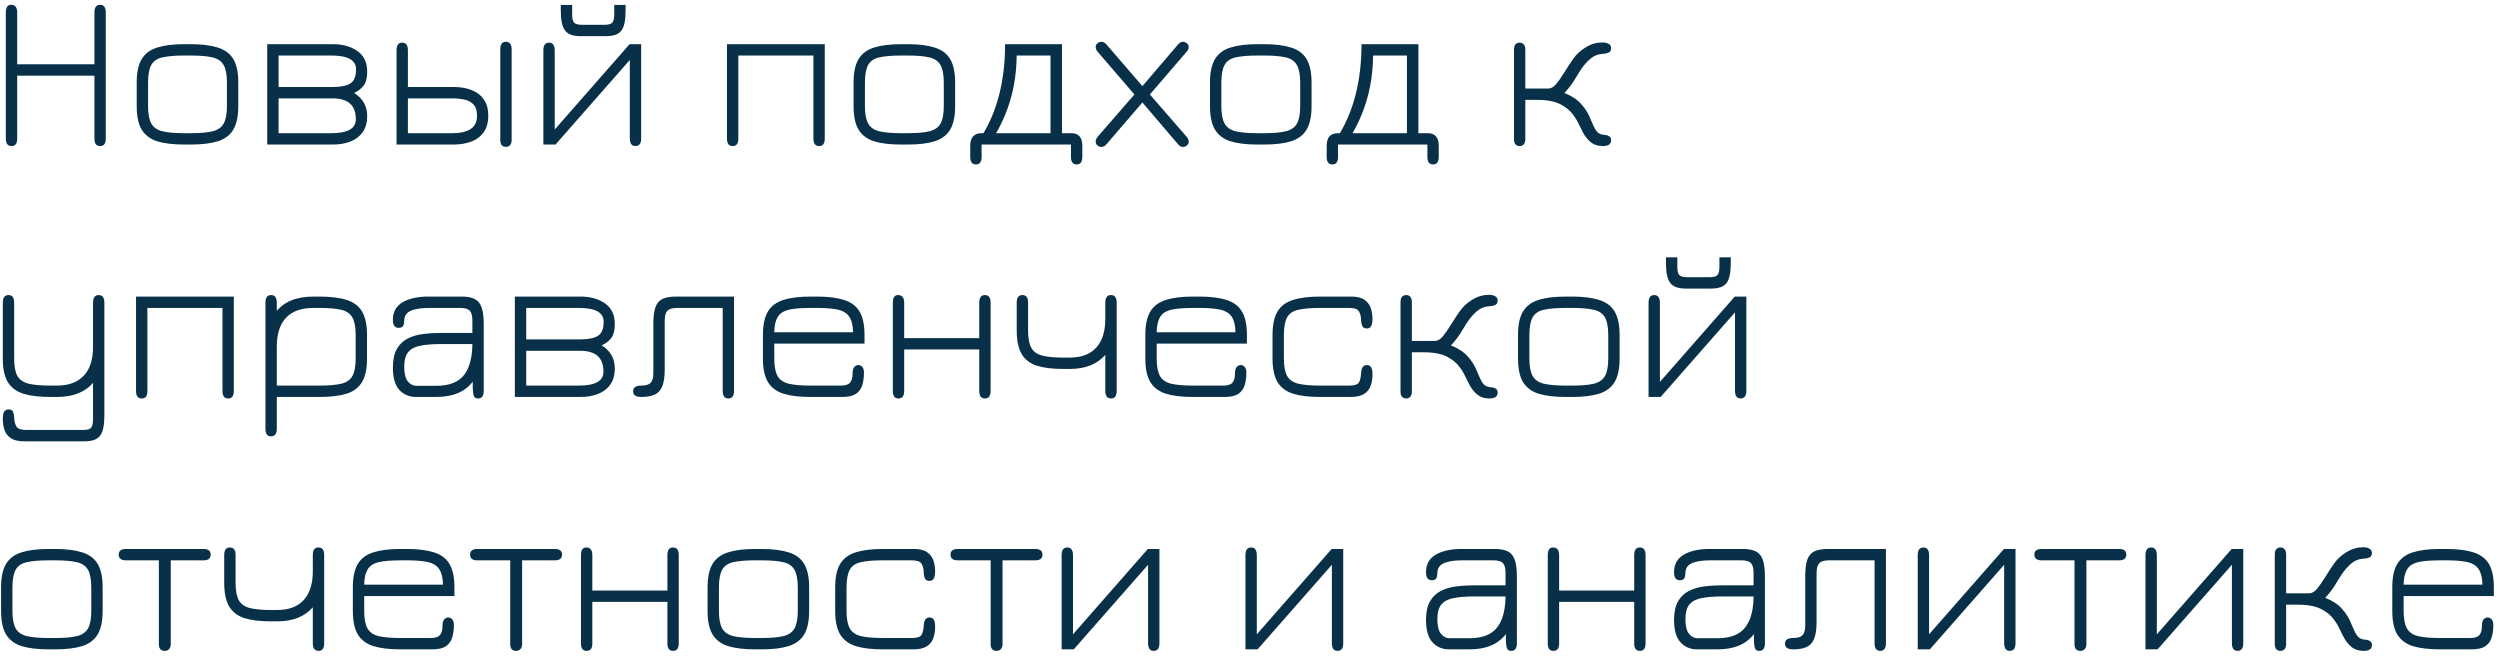 <?xml version="1.0" encoding="UTF-8"?> <svg xmlns="http://www.w3.org/2000/svg" width="208" height="55" viewBox="0 0 208 55" fill="none"> <path d="M0.962 12.153C0.644 12.153 0.485 11.946 0.485 11.532V1.038C0.485 0.612 0.632 0.399 0.926 0.399C1.262 0.399 1.43 0.612 1.43 1.038V5.349H7.856V1.038C7.856 0.612 8.015 0.399 8.333 0.399C8.645 0.399 8.801 0.612 8.801 1.038V11.532C8.801 11.946 8.645 12.153 8.333 12.153C8.015 12.153 7.856 11.946 7.856 11.532V6.294H1.43V11.532C1.43 11.946 1.274 12.153 0.962 12.153ZM15.343 12.027C14.419 12.027 13.666 11.937 13.084 11.757C12.502 11.571 12.07 11.247 11.788 10.785C11.512 10.323 11.374 9.672 11.374 8.832V6.861C11.374 6.027 11.512 5.379 11.788 4.917C12.07 4.455 12.502 4.134 13.084 3.954C13.666 3.768 14.419 3.675 15.343 3.675H15.865C16.783 3.675 17.533 3.768 18.115 3.954C18.703 4.134 19.135 4.455 19.411 4.917C19.687 5.379 19.825 6.027 19.825 6.861V8.832C19.825 9.672 19.687 10.323 19.411 10.785C19.135 11.247 18.703 11.571 18.115 11.757C17.533 11.937 16.783 12.027 15.865 12.027H15.343ZM15.343 11.082H15.865C16.651 11.082 17.263 11.028 17.701 10.92C18.139 10.806 18.445 10.587 18.619 10.263C18.793 9.933 18.88 9.453 18.88 8.823V6.879C18.88 6.213 18.787 5.721 18.601 5.403C18.415 5.079 18.103 4.869 17.665 4.773C17.227 4.671 16.627 4.62 15.865 4.62H15.343C14.569 4.62 13.96 4.671 13.516 4.773C13.078 4.869 12.769 5.079 12.589 5.403C12.409 5.727 12.319 6.219 12.319 6.879V8.823C12.319 9.459 12.406 9.939 12.58 10.263C12.754 10.587 13.06 10.806 13.498 10.92C13.942 11.028 14.557 11.082 15.343 11.082ZM22.234 12.027V3.675H27.688C28.51 3.675 29.191 3.864 29.731 4.242C30.277 4.62 30.55 5.193 30.55 5.961C30.55 6.471 30.454 6.855 30.262 7.113C30.07 7.371 29.803 7.578 29.461 7.734C30.187 8.184 30.55 8.823 30.55 9.651C30.55 10.197 30.424 10.647 30.172 11.001C29.926 11.349 29.587 11.607 29.155 11.775C28.723 11.943 28.234 12.027 27.688 12.027H22.234ZM23.179 11.082H27.562C28.924 11.082 29.605 10.698 29.605 9.93C29.605 9.336 29.443 8.898 29.119 8.616C28.801 8.328 28.306 8.184 27.634 8.184H23.179V11.082ZM23.179 7.239H27.634C28.33 7.239 28.834 7.14 29.146 6.942C29.464 6.744 29.623 6.351 29.623 5.763C29.623 5.001 28.936 4.62 27.562 4.62H23.179V7.239ZM32.992 12.027V4.188C32.992 3.762 33.148 3.549 33.46 3.549C33.778 3.549 33.937 3.762 33.937 4.188V7.239H37.762C38.314 7.239 38.803 7.323 39.229 7.491C39.661 7.653 40 7.911 40.246 8.265C40.498 8.613 40.624 9.066 40.624 9.624C40.624 10.188 40.498 10.647 40.246 11.001C40 11.349 39.661 11.607 39.229 11.775C38.803 11.937 38.314 12.021 37.762 12.027H32.992ZM33.937 11.082H37.627C38.287 11.082 38.794 10.968 39.148 10.74C39.508 10.512 39.688 10.143 39.688 9.633C39.688 9.207 39.589 8.892 39.391 8.688C39.193 8.478 38.935 8.343 38.617 8.283C38.305 8.217 37.975 8.184 37.627 8.184H33.937V11.082ZM42.091 12.216C41.779 12.216 41.623 12.024 41.623 11.64V4.08C41.623 3.882 41.662 3.732 41.74 3.63C41.824 3.528 41.941 3.477 42.091 3.477C42.247 3.477 42.364 3.528 42.442 3.63C42.526 3.732 42.568 3.882 42.568 4.08V11.64C42.568 12.024 42.409 12.216 42.091 12.216ZM52.868 12.153C52.556 12.153 52.4 11.934 52.4 11.496V4.989L46.217 12.027H45.209V4.188C45.209 3.762 45.365 3.549 45.677 3.549C45.995 3.549 46.154 3.765 46.154 4.197V10.776L52.382 3.675H53.345V11.514C53.345 11.94 53.186 12.153 52.868 12.153ZM48.296 3.009C47.684 3.009 47.258 2.856 47.018 2.55C46.778 2.238 46.658 1.689 46.658 0.903V0.408H47.603V1.191C47.603 1.533 47.657 1.764 47.765 1.884C47.879 2.004 48.104 2.064 48.44 2.064H50.276C50.618 2.064 50.84 2.004 50.942 1.884C51.05 1.764 51.104 1.533 51.104 1.191V0.408H52.049V0.903C52.049 1.695 51.932 2.244 51.698 2.55C51.47 2.856 51.038 3.009 50.402 3.009H48.296ZM60.961 12.153C60.643 12.153 60.484 11.946 60.484 11.532V3.675H68.62V11.532C68.62 11.946 68.464 12.153 68.152 12.153C67.834 12.153 67.675 11.946 67.675 11.532V4.62H61.429V11.532C61.429 11.946 61.273 12.153 60.961 12.153ZM74.986 12.027C74.062 12.027 73.309 11.937 72.727 11.757C72.145 11.571 71.713 11.247 71.431 10.785C71.155 10.323 71.017 9.672 71.017 8.832V6.861C71.017 6.027 71.155 5.379 71.431 4.917C71.713 4.455 72.145 4.134 72.727 3.954C73.309 3.768 74.062 3.675 74.986 3.675H75.508C76.426 3.675 77.176 3.768 77.758 3.954C78.346 4.134 78.778 4.455 79.054 4.917C79.33 5.379 79.468 6.027 79.468 6.861V8.832C79.468 9.672 79.33 10.323 79.054 10.785C78.778 11.247 78.346 11.571 77.758 11.757C77.176 11.937 76.426 12.027 75.508 12.027H74.986ZM74.986 11.082H75.508C76.294 11.082 76.906 11.028 77.344 10.92C77.782 10.806 78.088 10.587 78.262 10.263C78.436 9.933 78.523 9.453 78.523 8.823V6.879C78.523 6.213 78.43 5.721 78.244 5.403C78.058 5.079 77.746 4.869 77.308 4.773C76.87 4.671 76.27 4.62 75.508 4.62H74.986C74.212 4.62 73.603 4.671 73.159 4.773C72.721 4.869 72.412 5.079 72.232 5.403C72.052 5.727 71.962 6.219 71.962 6.879V8.823C71.962 9.459 72.049 9.939 72.223 10.263C72.397 10.587 72.703 10.806 73.141 10.92C73.585 11.028 74.2 11.082 74.986 11.082ZM81.202 13.683C80.884 13.683 80.725 13.47 80.725 13.044V12.135C80.725 11.427 81.043 11.076 81.679 11.082H82.228L81.688 11.307C82.978 9.243 83.623 6.699 83.623 3.675H88.357V11.082H89.131C89.743 11.082 90.049 11.433 90.049 12.135V13.044C90.049 13.47 89.893 13.683 89.581 13.683C89.263 13.683 89.104 13.47 89.104 13.044V12.027H81.67V13.044C81.67 13.47 81.514 13.683 81.202 13.683ZM82.876 11.082H87.403V4.62H84.586C84.568 6.99 83.998 9.144 82.876 11.082ZM91.665 12.225C91.521 12.225 91.401 12.183 91.305 12.099C91.209 12.015 91.161 11.91 91.161 11.784C91.161 11.724 91.173 11.658 91.197 11.586C91.227 11.514 91.275 11.439 91.341 11.361L94.383 7.86L91.341 4.323C91.221 4.185 91.161 4.05 91.161 3.918C91.161 3.792 91.209 3.687 91.305 3.603C91.407 3.519 91.524 3.477 91.656 3.477C91.794 3.477 91.929 3.552 92.061 3.702L95.049 7.167L98.01 3.702C98.148 3.552 98.28 3.477 98.406 3.477C98.538 3.477 98.652 3.519 98.748 3.603C98.85 3.687 98.901 3.792 98.901 3.918C98.901 4.05 98.838 4.185 98.712 4.323L95.67 7.86L98.712 11.361C98.784 11.439 98.832 11.514 98.856 11.586C98.886 11.658 98.901 11.724 98.901 11.784C98.901 11.91 98.85 12.015 98.748 12.099C98.652 12.183 98.535 12.225 98.397 12.225C98.271 12.225 98.142 12.15 98.01 12L95.049 8.526L92.061 12C91.929 12.15 91.797 12.225 91.665 12.225ZM104.64 12.027C103.716 12.027 102.963 11.937 102.381 11.757C101.799 11.571 101.367 11.247 101.085 10.785C100.809 10.323 100.671 9.672 100.671 8.832V6.861C100.671 6.027 100.809 5.379 101.085 4.917C101.367 4.455 101.799 4.134 102.381 3.954C102.963 3.768 103.716 3.675 104.64 3.675H105.162C106.08 3.675 106.83 3.768 107.412 3.954C108 4.134 108.432 4.455 108.708 4.917C108.984 5.379 109.122 6.027 109.122 6.861V8.832C109.122 9.672 108.984 10.323 108.708 10.785C108.432 11.247 108 11.571 107.412 11.757C106.83 11.937 106.08 12.027 105.162 12.027H104.64ZM104.64 11.082H105.162C105.948 11.082 106.56 11.028 106.998 10.92C107.436 10.806 107.742 10.587 107.916 10.263C108.09 9.933 108.177 9.453 108.177 8.823V6.879C108.177 6.213 108.084 5.721 107.898 5.403C107.712 5.079 107.4 4.869 106.962 4.773C106.524 4.671 105.924 4.62 105.162 4.62H104.64C103.866 4.62 103.257 4.671 102.813 4.773C102.375 4.869 102.066 5.079 101.886 5.403C101.706 5.727 101.616 6.219 101.616 6.879V8.823C101.616 9.459 101.703 9.939 101.877 10.263C102.051 10.587 102.357 10.806 102.795 10.92C103.239 11.028 103.854 11.082 104.64 11.082ZM110.856 13.683C110.538 13.683 110.379 13.47 110.379 13.044V12.135C110.379 11.427 110.697 11.076 111.333 11.082H111.882L111.342 11.307C112.632 9.243 113.277 6.699 113.277 3.675H118.011V11.082H118.785C119.397 11.082 119.703 11.433 119.703 12.135V13.044C119.703 13.47 119.547 13.683 119.235 13.683C118.917 13.683 118.758 13.47 118.758 13.044V12.027H111.324V13.044C111.324 13.47 111.168 13.683 110.856 13.683ZM112.53 11.082H117.057V4.62H114.24C114.222 6.99 113.652 9.144 112.53 11.082ZM126.43 12.153C126.28 12.153 126.163 12.102 126.079 12C126.001 11.904 125.962 11.763 125.962 11.577V4.134C125.962 3.942 126.001 3.798 126.079 3.702C126.163 3.6 126.283 3.549 126.439 3.549C126.589 3.549 126.703 3.6 126.781 3.702C126.865 3.798 126.907 3.942 126.907 4.134V7.365H128.833C129.049 7.365 129.262 7.242 129.472 6.996C129.682 6.744 129.91 6.417 130.156 6.015C130.36 5.685 130.597 5.322 130.867 4.926C131.137 4.53 131.497 4.197 131.947 3.927C132.373 3.663 132.832 3.531 133.324 3.531C133.552 3.531 133.729 3.573 133.855 3.657C133.981 3.735 134.044 3.849 134.044 3.999C134.044 4.197 133.969 4.326 133.819 4.386C133.669 4.446 133.525 4.476 133.387 4.476C132.973 4.494 132.613 4.635 132.307 4.899C132.007 5.157 131.728 5.484 131.47 5.88C131.248 6.24 131.068 6.531 130.93 6.753C130.792 6.969 130.663 7.149 130.543 7.293C130.429 7.437 130.3 7.584 130.156 7.734C130.768 7.98 131.236 8.289 131.56 8.661C131.89 9.027 132.136 9.417 132.298 9.831C132.484 10.293 132.646 10.632 132.784 10.848C132.928 11.064 133.129 11.184 133.387 11.208C133.567 11.214 133.72 11.25 133.846 11.316C133.978 11.376 134.044 11.493 134.044 11.667C134.044 11.991 133.816 12.153 133.36 12.153C132.94 12.153 132.592 12.036 132.316 11.802C132.046 11.568 131.824 11.274 131.65 10.92C131.548 10.728 131.437 10.506 131.317 10.254C131.197 9.996 131.035 9.738 130.831 9.48C130.633 9.216 130.363 8.985 130.021 8.787C129.529 8.469 128.824 8.31 127.906 8.31H126.907V11.586C126.907 11.766 126.865 11.904 126.781 12C126.697 12.102 126.58 12.153 126.43 12.153ZM1.988 36.717C1.514 36.717 1.148 36.627 0.89 36.447C0.638 36.273 0.464 36.045 0.368 35.763C0.278 35.481 0.233 35.181 0.233 34.863C0.233 34.581 0.272 34.377 0.35 34.251C0.428 34.125 0.548 34.062 0.71 34.062C0.902 34.062 1.028 34.131 1.088 34.269C1.148 34.413 1.178 34.56 1.178 34.71C1.19 35.028 1.25 35.283 1.358 35.475C1.472 35.673 1.742 35.772 2.168 35.772H6.92C7.256 35.772 7.475 35.712 7.577 35.592C7.685 35.472 7.739 35.232 7.739 34.872V31.857C7.067 32.637 6.062 33.027 4.724 33.027H4.202C3.284 33.027 2.531 32.937 1.943 32.757C1.361 32.571 0.929 32.247 0.647 31.785C0.371 31.323 0.233 30.672 0.233 29.832V25.197C0.233 24.765 0.392 24.549 0.71 24.549C1.022 24.549 1.178 24.765 1.178 25.197V29.823C1.178 30.459 1.265 30.939 1.439 31.263C1.619 31.587 1.928 31.806 2.366 31.92C2.804 32.028 3.416 32.082 4.202 32.082H4.724C5.702 32.082 6.449 31.809 6.965 31.263C7.481 30.717 7.739 29.922 7.739 28.878V25.197C7.739 24.765 7.898 24.549 8.216 24.549C8.528 24.549 8.684 24.765 8.684 25.197V34.584C8.684 35.376 8.567 35.928 8.333 36.24C8.105 36.558 7.676 36.717 7.046 36.717H1.988ZM11.795 33.153C11.477 33.153 11.318 32.946 11.318 32.532V24.675H19.454V32.532C19.454 32.946 19.298 33.153 18.986 33.153C18.668 33.153 18.509 32.946 18.509 32.532V25.62H12.263V32.532C12.263 32.946 12.107 33.153 11.795 33.153ZM22.544 36.303C22.238 36.303 22.085 36.09 22.085 35.664V25.17C22.085 24.756 22.244 24.549 22.562 24.549C22.724 24.549 22.841 24.603 22.913 24.711C22.991 24.819 23.03 24.993 23.03 25.233V26.286L22.868 26.07C23.21 25.596 23.648 25.245 24.182 25.017C24.716 24.789 25.343 24.675 26.063 24.675H26.585C27.503 24.675 28.253 24.768 28.835 24.954C29.417 25.134 29.846 25.455 30.122 25.917C30.398 26.379 30.536 27.027 30.536 27.861V29.832C30.536 30.672 30.398 31.323 30.122 31.785C29.846 32.247 29.417 32.571 28.835 32.757C28.253 32.937 27.506 33.027 26.594 33.027H23.03V35.664C23.03 36.09 22.868 36.303 22.544 36.303ZM23.03 32.082H26.594C27.38 32.082 27.989 32.028 28.421 31.92C28.853 31.806 29.156 31.587 29.33 31.263C29.504 30.933 29.591 30.453 29.591 29.823V27.879C29.591 27.213 29.498 26.721 29.312 26.403C29.126 26.079 28.814 25.869 28.376 25.773C27.938 25.671 27.341 25.62 26.585 25.62H26.063C25.067 25.62 24.311 25.893 23.795 26.439C23.285 26.985 23.03 27.78 23.03 28.824V32.082ZM39.77 33.153C39.614 33.153 39.506 33.096 39.446 32.982C39.386 32.868 39.35 32.673 39.338 32.397C39.332 32.115 39.326 31.725 39.32 31.227L39.464 31.569C39.128 32.073 38.696 32.442 38.168 32.676C37.64 32.91 37.013 33.027 36.287 33.027H34.613C34.043 33.027 33.578 32.829 33.218 32.433C32.864 32.037 32.687 31.425 32.687 30.597C32.687 29.937 32.798 29.415 33.02 29.031C33.242 28.647 33.542 28.359 33.92 28.167C34.304 27.975 34.73 27.849 35.198 27.789C35.672 27.729 36.158 27.699 36.656 27.699H39.725L39.302 28.113V26.655C39.302 26.271 39.23 26.004 39.086 25.854C38.948 25.698 38.69 25.62 38.312 25.62H35.774C35.264 25.62 34.85 25.659 34.532 25.737C34.22 25.809 33.992 25.923 33.848 26.079C33.704 26.235 33.632 26.436 33.632 26.682C33.626 26.874 33.593 27.021 33.533 27.123C33.479 27.225 33.353 27.276 33.155 27.276C32.843 27.276 32.687 27.051 32.687 26.601C32.687 25.959 32.951 25.479 33.479 25.161C34.013 24.837 34.736 24.675 35.648 24.675H38.438C39.128 24.675 39.602 24.843 39.86 25.179C40.118 25.509 40.247 26.103 40.247 26.961V32.532C40.247 32.946 40.088 33.153 39.77 33.153ZM34.631 32.1H36.287C37.391 32.1 38.174 31.788 38.636 31.164C39.104 30.534 39.326 29.604 39.302 28.374L39.581 28.626H36.656C35.99 28.626 35.432 28.671 34.982 28.761C34.532 28.845 34.193 29.022 33.965 29.292C33.743 29.562 33.632 29.97 33.632 30.516C33.632 31.08 33.731 31.485 33.929 31.731C34.133 31.977 34.367 32.1 34.631 32.1ZM42.836 33.027V24.675H48.29C49.112 24.675 49.793 24.864 50.333 25.242C50.879 25.62 51.152 26.193 51.152 26.961C51.152 27.471 51.056 27.855 50.864 28.113C50.672 28.371 50.405 28.578 50.063 28.734C50.789 29.184 51.152 29.823 51.152 30.651C51.152 31.197 51.026 31.647 50.774 32.001C50.528 32.349 50.189 32.607 49.757 32.775C49.325 32.943 48.836 33.027 48.29 33.027H42.836ZM43.781 32.082H48.164C49.526 32.082 50.207 31.698 50.207 30.93C50.207 30.336 50.045 29.898 49.721 29.616C49.403 29.328 48.908 29.184 48.236 29.184H43.781V32.082ZM43.781 28.239H48.236C48.932 28.239 49.436 28.14 49.748 27.942C50.066 27.744 50.225 27.351 50.225 26.763C50.225 26.001 49.538 25.62 48.164 25.62H43.781V28.239ZM60.596 33.153C60.284 33.153 60.128 32.94 60.128 32.514V25.62H56.357C55.955 25.62 55.679 25.698 55.529 25.854C55.379 26.01 55.304 26.286 55.304 26.682V30.741C55.304 31.347 55.235 31.818 55.097 32.154C54.959 32.484 54.746 32.712 54.458 32.838C54.17 32.964 53.804 33.027 53.36 33.027C53.144 33.027 52.976 32.991 52.856 32.919C52.736 32.841 52.676 32.718 52.676 32.55C52.676 32.238 52.901 32.082 53.351 32.082C53.723 32.082 53.984 32.004 54.134 31.848C54.284 31.692 54.359 31.422 54.359 31.038V26.961C54.359 26.385 54.413 25.929 54.521 25.593C54.635 25.257 54.827 25.02 55.097 24.882C55.373 24.744 55.751 24.675 56.231 24.675H61.073V32.505C61.073 32.937 60.914 33.153 60.596 33.153ZM67.445 33.027C66.521 33.027 65.768 32.937 65.186 32.757C64.604 32.571 64.172 32.247 63.89 31.785C63.614 31.323 63.476 30.672 63.476 29.832V27.861C63.476 27.027 63.614 26.379 63.89 25.917C64.172 25.455 64.604 25.134 65.186 24.954C65.768 24.768 66.521 24.675 67.445 24.675H67.967C68.885 24.675 69.635 24.768 70.217 24.954C70.805 25.134 71.237 25.455 71.513 25.917C71.789 26.379 71.927 27.027 71.927 27.861V28.59H64.421V29.823C64.421 30.459 64.508 30.939 64.682 31.263C64.856 31.587 65.162 31.806 65.6 31.92C66.044 32.028 66.659 32.082 67.445 32.082H69.947C70.325 32.082 70.583 32.001 70.721 31.839C70.865 31.677 70.937 31.41 70.937 31.038C70.937 30.816 70.982 30.651 71.072 30.543C71.168 30.429 71.279 30.372 71.405 30.372C71.543 30.372 71.657 30.426 71.747 30.534C71.837 30.642 71.882 30.795 71.882 30.993C71.882 31.389 71.834 31.743 71.738 32.055C71.642 32.361 71.465 32.601 71.207 32.775C70.949 32.943 70.571 33.027 70.073 33.027H67.445ZM64.421 27.645H70.973C70.961 26.889 70.778 26.37 70.424 26.088C70.202 25.902 69.887 25.779 69.479 25.719C69.077 25.653 68.573 25.62 67.967 25.62H67.445C66.845 25.62 66.347 25.65 65.951 25.71C65.555 25.764 65.243 25.872 65.015 26.034C64.631 26.31 64.433 26.847 64.421 27.645ZM74.751 33.153C74.439 33.153 74.283 32.946 74.283 32.532V25.188C74.283 24.762 74.427 24.549 74.715 24.549C75.057 24.549 75.228 24.762 75.228 25.188V28.131H81.474V25.188C81.474 24.762 81.63 24.549 81.942 24.549C82.26 24.549 82.419 24.762 82.419 25.188V32.532C82.419 32.946 82.26 33.153 81.942 33.153C81.63 33.153 81.474 32.946 81.474 32.532V29.076H75.228V32.532C75.228 32.946 75.069 33.153 74.751 33.153ZM92.448 33.153C92.124 33.153 91.962 32.94 91.962 32.514V29.526C91.278 30.306 90.294 30.696 89.01 30.696H88.461C87.567 30.696 86.835 30.606 86.265 30.426C85.695 30.24 85.272 29.913 84.996 29.445C84.726 28.977 84.591 28.326 84.591 27.492V25.17C84.591 24.756 84.747 24.549 85.059 24.549C85.377 24.549 85.536 24.756 85.536 25.17V27.483C85.536 28.119 85.623 28.599 85.797 28.923C85.971 29.247 86.271 29.466 86.697 29.58C87.123 29.694 87.711 29.751 88.461 29.751H89.01C89.97 29.751 90.702 29.475 91.206 28.923C91.71 28.371 91.962 27.57 91.962 26.52V25.17C91.962 24.756 92.118 24.549 92.43 24.549C92.748 24.549 92.907 24.756 92.907 25.17V32.514C92.907 32.94 92.754 33.153 92.448 33.153ZM99.261 33.027C98.337 33.027 97.584 32.937 97.002 32.757C96.42 32.571 95.988 32.247 95.706 31.785C95.43 31.323 95.292 30.672 95.292 29.832V27.861C95.292 27.027 95.43 26.379 95.706 25.917C95.988 25.455 96.42 25.134 97.002 24.954C97.584 24.768 98.337 24.675 99.261 24.675H99.783C100.701 24.675 101.451 24.768 102.033 24.954C102.621 25.134 103.053 25.455 103.329 25.917C103.605 26.379 103.743 27.027 103.743 27.861V28.59H96.237V29.823C96.237 30.459 96.324 30.939 96.498 31.263C96.672 31.587 96.978 31.806 97.416 31.92C97.86 32.028 98.475 32.082 99.261 32.082H101.763C102.141 32.082 102.399 32.001 102.537 31.839C102.681 31.677 102.753 31.41 102.753 31.038C102.753 30.816 102.798 30.651 102.888 30.543C102.984 30.429 103.095 30.372 103.221 30.372C103.359 30.372 103.473 30.426 103.563 30.534C103.653 30.642 103.698 30.795 103.698 30.993C103.698 31.389 103.65 31.743 103.554 32.055C103.458 32.361 103.281 32.601 103.023 32.775C102.765 32.943 102.387 33.027 101.889 33.027H99.261ZM96.237 27.645H102.789C102.777 26.889 102.594 26.37 102.24 26.088C102.018 25.902 101.703 25.779 101.295 25.719C100.893 25.653 100.389 25.62 99.783 25.62H99.261C98.661 25.62 98.163 25.65 97.767 25.71C97.371 25.764 97.059 25.872 96.831 26.034C96.447 26.31 96.249 26.847 96.237 27.645ZM109.843 33.027C108.919 33.027 108.166 32.937 107.584 32.757C107.002 32.571 106.57 32.247 106.288 31.785C106.012 31.323 105.874 30.672 105.874 29.832V27.861C105.874 27.027 106.012 26.379 106.288 25.917C106.57 25.455 107.002 25.134 107.584 24.954C108.166 24.768 108.919 24.675 109.843 24.675H112.435C112.909 24.675 113.272 24.765 113.524 24.945C113.776 25.119 113.95 25.347 114.046 25.629C114.142 25.911 114.19 26.208 114.19 26.52C114.19 26.808 114.151 27.015 114.073 27.141C114.001 27.267 113.881 27.33 113.713 27.33C113.527 27.33 113.401 27.258 113.335 27.114C113.275 26.97 113.245 26.82 113.245 26.664C113.239 26.352 113.179 26.1 113.065 25.908C112.957 25.716 112.687 25.62 112.255 25.62H109.843C109.069 25.62 108.46 25.671 108.016 25.773C107.578 25.869 107.269 26.079 107.089 26.403C106.909 26.727 106.819 27.219 106.819 27.879V29.823C106.819 30.459 106.906 30.939 107.08 31.263C107.254 31.587 107.56 31.806 107.998 31.92C108.442 32.028 109.057 32.082 109.843 32.082H112.255C112.693 32.082 112.963 31.992 113.065 31.812C113.167 31.632 113.227 31.374 113.245 31.038C113.257 30.798 113.305 30.627 113.389 30.525C113.473 30.423 113.584 30.372 113.722 30.372C113.878 30.372 113.995 30.432 114.073 30.552C114.151 30.672 114.19 30.876 114.19 31.164C114.19 31.518 114.136 31.836 114.028 32.118C113.926 32.4 113.743 32.622 113.479 32.784C113.215 32.946 112.849 33.027 112.381 33.027H109.843ZM116.991 33.153C116.841 33.153 116.724 33.102 116.64 33C116.562 32.904 116.523 32.763 116.523 32.577V25.134C116.523 24.942 116.562 24.798 116.64 24.702C116.724 24.6 116.844 24.549 117 24.549C117.15 24.549 117.264 24.6 117.342 24.702C117.426 24.798 117.468 24.942 117.468 25.134V28.365H119.394C119.61 28.365 119.823 28.242 120.033 27.996C120.243 27.744 120.471 27.417 120.717 27.015C120.921 26.685 121.158 26.322 121.428 25.926C121.698 25.53 122.058 25.197 122.508 24.927C122.934 24.663 123.393 24.531 123.885 24.531C124.113 24.531 124.29 24.573 124.416 24.657C124.542 24.735 124.605 24.849 124.605 24.999C124.605 25.197 124.53 25.326 124.38 25.386C124.23 25.446 124.086 25.476 123.948 25.476C123.534 25.494 123.174 25.635 122.868 25.899C122.568 26.157 122.289 26.484 122.031 26.88C121.809 27.24 121.629 27.531 121.491 27.753C121.353 27.969 121.224 28.149 121.104 28.293C120.99 28.437 120.861 28.584 120.717 28.734C121.329 28.98 121.797 29.289 122.121 29.661C122.451 30.027 122.697 30.417 122.859 30.831C123.045 31.293 123.207 31.632 123.345 31.848C123.489 32.064 123.69 32.184 123.948 32.208C124.128 32.214 124.281 32.25 124.407 32.316C124.539 32.376 124.605 32.493 124.605 32.667C124.605 32.991 124.377 33.153 123.921 33.153C123.501 33.153 123.153 33.036 122.877 32.802C122.607 32.568 122.385 32.274 122.211 31.92C122.109 31.728 121.998 31.506 121.878 31.254C121.758 30.996 121.596 30.738 121.392 30.48C121.194 30.216 120.924 29.985 120.582 29.787C120.09 29.469 119.385 29.31 118.467 29.31H117.468V32.586C117.468 32.766 117.426 32.904 117.342 33C117.258 33.102 117.141 33.153 116.991 33.153ZM130.269 33.027C129.345 33.027 128.592 32.937 128.01 32.757C127.428 32.571 126.996 32.247 126.714 31.785C126.438 31.323 126.3 30.672 126.3 29.832V27.861C126.3 27.027 126.438 26.379 126.714 25.917C126.996 25.455 127.428 25.134 128.01 24.954C128.592 24.768 129.345 24.675 130.269 24.675H130.791C131.709 24.675 132.459 24.768 133.041 24.954C133.629 25.134 134.061 25.455 134.337 25.917C134.613 26.379 134.751 27.027 134.751 27.861V29.832C134.751 30.672 134.613 31.323 134.337 31.785C134.061 32.247 133.629 32.571 133.041 32.757C132.459 32.937 131.709 33.027 130.791 33.027H130.269ZM130.269 32.082H130.791C131.577 32.082 132.189 32.028 132.627 31.92C133.065 31.806 133.371 31.587 133.545 31.263C133.719 30.933 133.806 30.453 133.806 29.823V27.879C133.806 27.213 133.713 26.721 133.527 26.403C133.341 26.079 133.029 25.869 132.591 25.773C132.153 25.671 131.553 25.62 130.791 25.62H130.269C129.495 25.62 128.886 25.671 128.442 25.773C128.004 25.869 127.695 26.079 127.515 26.403C127.335 26.727 127.245 27.219 127.245 27.879V29.823C127.245 30.459 127.332 30.939 127.506 31.263C127.68 31.587 127.986 31.806 128.424 31.92C128.868 32.028 129.483 32.082 130.269 32.082ZM144.819 33.153C144.507 33.153 144.351 32.934 144.351 32.496V25.989L138.168 33.027H137.16V25.188C137.16 24.762 137.316 24.549 137.628 24.549C137.946 24.549 138.105 24.765 138.105 25.197V31.776L144.333 24.675H145.296V32.514C145.296 32.94 145.137 33.153 144.819 33.153ZM140.247 24.009C139.635 24.009 139.209 23.856 138.969 23.55C138.729 23.238 138.609 22.689 138.609 21.903V21.408H139.554V22.191C139.554 22.533 139.608 22.764 139.716 22.884C139.83 23.004 140.055 23.064 140.391 23.064H142.227C142.569 23.064 142.791 23.004 142.893 22.884C143.001 22.764 143.055 22.533 143.055 22.191V21.408H144V21.903C144 22.695 143.883 23.244 143.649 23.55C143.421 23.856 142.989 24.009 142.353 24.009H140.247ZM4.058 54.027C3.134 54.027 2.381 53.937 1.799 53.757C1.217 53.571 0.785 53.247 0.503 52.785C0.227 52.323 0.089 51.672 0.089 50.832V48.861C0.089 48.027 0.227 47.379 0.503 46.917C0.785 46.455 1.217 46.134 1.799 45.954C2.381 45.768 3.134 45.675 4.058 45.675H4.58C5.498 45.675 6.248 45.768 6.83 45.954C7.418 46.134 7.85 46.455 8.126 46.917C8.402 47.379 8.54 48.027 8.54 48.861V50.832C8.54 51.672 8.402 52.323 8.126 52.785C7.85 53.247 7.418 53.571 6.83 53.757C6.248 53.937 5.498 54.027 4.58 54.027H4.058ZM4.058 53.082H4.58C5.366 53.082 5.978 53.028 6.416 52.92C6.854 52.806 7.16 52.587 7.334 52.263C7.508 51.933 7.595 51.453 7.595 50.823V48.879C7.595 48.213 7.502 47.721 7.316 47.403C7.13 47.079 6.818 46.869 6.38 46.773C5.942 46.671 5.342 46.62 4.58 46.62H4.058C3.284 46.62 2.675 46.671 2.231 46.773C1.793 46.869 1.484 47.079 1.304 47.403C1.124 47.727 1.034 48.219 1.034 48.879V50.823C1.034 51.459 1.121 51.939 1.295 52.263C1.469 52.587 1.775 52.806 2.213 52.92C2.657 53.028 3.272 53.082 4.058 53.082ZM13.712 54.153C13.382 54.153 13.217 53.964 13.217 53.586V46.62H10.481C10.079 46.62 9.878 46.461 9.878 46.143C9.878 45.831 10.079 45.675 10.481 45.675H16.934C17.33 45.675 17.528 45.831 17.528 46.143C17.528 46.461 17.33 46.62 16.934 46.62H14.207V53.586C14.207 53.766 14.162 53.904 14.072 54C13.988 54.102 13.868 54.153 13.712 54.153ZM26.512 54.153C26.188 54.153 26.026 53.94 26.026 53.514V50.526C25.342 51.306 24.358 51.696 23.074 51.696H22.525C21.631 51.696 20.899 51.606 20.329 51.426C19.759 51.24 19.336 50.913 19.06 50.445C18.79 49.977 18.655 49.326 18.655 48.492V46.17C18.655 45.756 18.811 45.549 19.123 45.549C19.441 45.549 19.6 45.756 19.6 46.17V48.483C19.6 49.119 19.687 49.599 19.861 49.923C20.035 50.247 20.335 50.466 20.761 50.58C21.187 50.694 21.775 50.751 22.525 50.751H23.074C24.034 50.751 24.766 50.475 25.27 49.923C25.774 49.371 26.026 48.57 26.026 47.52V46.17C26.026 45.756 26.182 45.549 26.494 45.549C26.812 45.549 26.971 45.756 26.971 46.17V53.514C26.971 53.94 26.818 54.153 26.512 54.153ZM33.326 54.027C32.402 54.027 31.649 53.937 31.067 53.757C30.485 53.571 30.053 53.247 29.771 52.785C29.495 52.323 29.357 51.672 29.357 50.832V48.861C29.357 48.027 29.495 47.379 29.771 46.917C30.053 46.455 30.485 46.134 31.067 45.954C31.649 45.768 32.402 45.675 33.326 45.675H33.848C34.766 45.675 35.516 45.768 36.098 45.954C36.686 46.134 37.118 46.455 37.394 46.917C37.67 47.379 37.808 48.027 37.808 48.861V49.59H30.302V50.823C30.302 51.459 30.389 51.939 30.563 52.263C30.737 52.587 31.043 52.806 31.481 52.92C31.925 53.028 32.54 53.082 33.326 53.082H35.828C36.206 53.082 36.464 53.001 36.602 52.839C36.746 52.677 36.818 52.41 36.818 52.038C36.818 51.816 36.863 51.651 36.953 51.543C37.049 51.429 37.16 51.372 37.286 51.372C37.424 51.372 37.538 51.426 37.628 51.534C37.718 51.642 37.763 51.795 37.763 51.993C37.763 52.389 37.715 52.743 37.619 53.055C37.523 53.361 37.346 53.601 37.088 53.775C36.83 53.943 36.452 54.027 35.954 54.027H33.326ZM30.302 48.645H36.854C36.842 47.889 36.659 47.37 36.305 47.088C36.083 46.902 35.768 46.779 35.36 46.719C34.958 46.653 34.454 46.62 33.848 46.62H33.326C32.726 46.62 32.228 46.65 31.832 46.71C31.436 46.764 31.124 46.872 30.896 47.034C30.512 47.31 30.314 47.847 30.302 48.645ZM42.945 54.153C42.615 54.153 42.45 53.964 42.45 53.586V46.62H39.714C39.312 46.62 39.111 46.461 39.111 46.143C39.111 45.831 39.312 45.675 39.714 45.675H46.167C46.563 45.675 46.761 45.831 46.761 46.143C46.761 46.461 46.563 46.62 46.167 46.62H43.44V53.586C43.44 53.766 43.395 53.904 43.305 54C43.221 54.102 43.101 54.153 42.945 54.153ZM48.805 54.153C48.493 54.153 48.337 53.946 48.337 53.532V46.188C48.337 45.762 48.481 45.549 48.769 45.549C49.111 45.549 49.282 45.762 49.282 46.188V49.131H55.528V46.188C55.528 45.762 55.684 45.549 55.996 45.549C56.314 45.549 56.473 45.762 56.473 46.188V53.532C56.473 53.946 56.314 54.153 55.996 54.153C55.684 54.153 55.528 53.946 55.528 53.532V50.076H49.282V53.532C49.282 53.946 49.123 54.153 48.805 54.153ZM62.839 54.027C61.915 54.027 61.162 53.937 60.58 53.757C59.998 53.571 59.566 53.247 59.284 52.785C59.008 52.323 58.87 51.672 58.87 50.832V48.861C58.87 48.027 59.008 47.379 59.284 46.917C59.566 46.455 59.998 46.134 60.58 45.954C61.162 45.768 61.915 45.675 62.839 45.675H63.361C64.279 45.675 65.029 45.768 65.611 45.954C66.199 46.134 66.631 46.455 66.907 46.917C67.183 47.379 67.321 48.027 67.321 48.861V50.832C67.321 51.672 67.183 52.323 66.907 52.785C66.631 53.247 66.199 53.571 65.611 53.757C65.029 53.937 64.279 54.027 63.361 54.027H62.839ZM62.839 53.082H63.361C64.147 53.082 64.759 53.028 65.197 52.92C65.635 52.806 65.941 52.587 66.115 52.263C66.289 51.933 66.376 51.453 66.376 50.823V48.879C66.376 48.213 66.283 47.721 66.097 47.403C65.911 47.079 65.599 46.869 65.161 46.773C64.723 46.671 64.123 46.62 63.361 46.62H62.839C62.065 46.62 61.456 46.671 61.012 46.773C60.574 46.869 60.265 47.079 60.085 47.403C59.905 47.727 59.815 48.219 59.815 48.879V50.823C59.815 51.459 59.902 51.939 60.076 52.263C60.25 52.587 60.556 52.806 60.994 52.92C61.438 53.028 62.053 53.082 62.839 53.082ZM73.456 54.027C72.532 54.027 71.779 53.937 71.197 53.757C70.615 53.571 70.183 53.247 69.901 52.785C69.625 52.323 69.487 51.672 69.487 50.832V48.861C69.487 48.027 69.625 47.379 69.901 46.917C70.183 46.455 70.615 46.134 71.197 45.954C71.779 45.768 72.532 45.675 73.456 45.675H76.048C76.522 45.675 76.885 45.765 77.137 45.945C77.389 46.119 77.563 46.347 77.659 46.629C77.755 46.911 77.803 47.208 77.803 47.52C77.803 47.808 77.764 48.015 77.686 48.141C77.614 48.267 77.494 48.33 77.326 48.33C77.14 48.33 77.014 48.258 76.948 48.114C76.888 47.97 76.858 47.82 76.858 47.664C76.852 47.352 76.792 47.1 76.678 46.908C76.57 46.716 76.3 46.62 75.868 46.62H73.456C72.682 46.62 72.073 46.671 71.629 46.773C71.191 46.869 70.882 47.079 70.702 47.403C70.522 47.727 70.432 48.219 70.432 48.879V50.823C70.432 51.459 70.519 51.939 70.693 52.263C70.867 52.587 71.173 52.806 71.611 52.92C72.055 53.028 72.67 53.082 73.456 53.082H75.868C76.306 53.082 76.576 52.992 76.678 52.812C76.78 52.632 76.84 52.374 76.858 52.038C76.87 51.798 76.918 51.627 77.002 51.525C77.086 51.423 77.197 51.372 77.335 51.372C77.491 51.372 77.608 51.432 77.686 51.552C77.764 51.672 77.803 51.876 77.803 52.164C77.803 52.518 77.749 52.836 77.641 53.118C77.539 53.4 77.356 53.622 77.092 53.784C76.828 53.946 76.462 54.027 75.994 54.027H73.456ZM82.917 54.153C82.587 54.153 82.422 53.964 82.422 53.586V46.62H79.686C79.284 46.62 79.083 46.461 79.083 46.143C79.083 45.831 79.284 45.675 79.686 45.675H86.139C86.535 45.675 86.733 45.831 86.733 46.143C86.733 46.461 86.535 46.62 86.139 46.62H83.412V53.586C83.412 53.766 83.367 53.904 83.277 54C83.193 54.102 83.073 54.153 82.917 54.153ZM95.987 54.153C95.675 54.153 95.519 53.934 95.519 53.496V46.989L89.336 54.027H88.328V46.188C88.328 45.762 88.484 45.549 88.796 45.549C89.114 45.549 89.273 45.765 89.273 46.197V52.776L95.501 45.675H96.464V53.514C96.464 53.94 96.305 54.153 95.987 54.153ZM111.28 54.153C110.968 54.153 110.812 53.934 110.812 53.496V46.989L104.629 54.027H103.621V46.188C103.621 45.762 103.777 45.549 104.089 45.549C104.407 45.549 104.566 45.765 104.566 46.197V52.776L110.794 45.675H111.757V53.514C111.757 53.94 111.598 54.153 111.28 54.153ZM125.727 54.153C125.571 54.153 125.463 54.096 125.403 53.982C125.343 53.868 125.307 53.673 125.295 53.397C125.289 53.115 125.283 52.725 125.277 52.227L125.421 52.569C125.085 53.073 124.653 53.442 124.125 53.676C123.597 53.91 122.97 54.027 122.244 54.027H120.57C120 54.027 119.535 53.829 119.175 53.433C118.821 53.037 118.644 52.425 118.644 51.597C118.644 50.937 118.755 50.415 118.977 50.031C119.199 49.647 119.499 49.359 119.877 49.167C120.261 48.975 120.687 48.849 121.155 48.789C121.629 48.729 122.115 48.699 122.613 48.699H125.682L125.259 49.113V47.655C125.259 47.271 125.187 47.004 125.043 46.854C124.905 46.698 124.647 46.62 124.269 46.62H121.731C121.221 46.62 120.807 46.659 120.489 46.737C120.177 46.809 119.949 46.923 119.805 47.079C119.661 47.235 119.589 47.436 119.589 47.682C119.583 47.874 119.55 48.021 119.49 48.123C119.436 48.225 119.31 48.276 119.112 48.276C118.8 48.276 118.644 48.051 118.644 47.601C118.644 46.959 118.908 46.479 119.436 46.161C119.97 45.837 120.693 45.675 121.605 45.675H124.395C125.085 45.675 125.559 45.843 125.817 46.179C126.075 46.509 126.204 47.103 126.204 47.961V53.532C126.204 53.946 126.045 54.153 125.727 54.153ZM120.588 53.1H122.244C123.348 53.1 124.131 52.788 124.593 52.164C125.061 51.534 125.283 50.604 125.259 49.374L125.538 49.626H122.613C121.947 49.626 121.389 49.671 120.939 49.761C120.489 49.845 120.15 50.022 119.922 50.292C119.7 50.562 119.589 50.97 119.589 51.516C119.589 52.08 119.688 52.485 119.886 52.731C120.09 52.977 120.324 53.1 120.588 53.1ZM129.243 54.153C128.931 54.153 128.775 53.946 128.775 53.532V46.188C128.775 45.762 128.919 45.549 129.207 45.549C129.549 45.549 129.72 45.762 129.72 46.188V49.131H135.966V46.188C135.966 45.762 136.122 45.549 136.434 45.549C136.752 45.549 136.911 45.762 136.911 46.188V53.532C136.911 53.946 136.752 54.153 136.434 54.153C136.122 54.153 135.966 53.946 135.966 53.532V50.076H129.72V53.532C129.72 53.946 129.561 54.153 129.243 54.153ZM146.364 54.153C146.208 54.153 146.1 54.096 146.04 53.982C145.98 53.868 145.944 53.673 145.932 53.397C145.926 53.115 145.92 52.725 145.914 52.227L146.058 52.569C145.722 53.073 145.29 53.442 144.762 53.676C144.234 53.91 143.607 54.027 142.881 54.027H141.207C140.637 54.027 140.172 53.829 139.812 53.433C139.458 53.037 139.281 52.425 139.281 51.597C139.281 50.937 139.392 50.415 139.614 50.031C139.836 49.647 140.136 49.359 140.514 49.167C140.898 48.975 141.324 48.849 141.792 48.789C142.266 48.729 142.752 48.699 143.25 48.699H146.319L145.896 49.113V47.655C145.896 47.271 145.824 47.004 145.68 46.854C145.542 46.698 145.284 46.62 144.906 46.62H142.368C141.858 46.62 141.444 46.659 141.126 46.737C140.814 46.809 140.586 46.923 140.442 47.079C140.298 47.235 140.226 47.436 140.226 47.682C140.22 47.874 140.187 48.021 140.127 48.123C140.073 48.225 139.947 48.276 139.749 48.276C139.437 48.276 139.281 48.051 139.281 47.601C139.281 46.959 139.545 46.479 140.073 46.161C140.607 45.837 141.33 45.675 142.242 45.675H145.032C145.722 45.675 146.196 45.843 146.454 46.179C146.712 46.509 146.841 47.103 146.841 47.961V53.532C146.841 53.946 146.682 54.153 146.364 54.153ZM141.225 53.1H142.881C143.985 53.1 144.768 52.788 145.23 52.164C145.698 51.534 145.92 50.604 145.896 49.374L146.175 49.626H143.25C142.584 49.626 142.026 49.671 141.576 49.761C141.126 49.845 140.787 50.022 140.559 50.292C140.337 50.562 140.226 50.97 140.226 51.516C140.226 52.08 140.325 52.485 140.523 52.731C140.727 52.977 140.961 53.1 141.225 53.1ZM156.432 54.153C156.12 54.153 155.964 53.94 155.964 53.514V46.62H152.193C151.791 46.62 151.515 46.698 151.365 46.854C151.215 47.01 151.14 47.286 151.14 47.682V51.741C151.14 52.347 151.071 52.818 150.933 53.154C150.795 53.484 150.582 53.712 150.294 53.838C150.006 53.964 149.64 54.027 149.196 54.027C148.98 54.027 148.812 53.991 148.692 53.919C148.572 53.841 148.512 53.718 148.512 53.55C148.512 53.238 148.737 53.082 149.187 53.082C149.559 53.082 149.82 53.004 149.97 52.848C150.12 52.692 150.195 52.422 150.195 52.038V47.961C150.195 47.385 150.249 46.929 150.357 46.593C150.471 46.257 150.663 46.02 150.933 45.882C151.209 45.744 151.587 45.675 152.067 45.675H156.909V53.505C156.909 53.937 156.75 54.153 156.432 54.153ZM167.214 54.153C166.902 54.153 166.746 53.934 166.746 53.496V46.989L160.563 54.027H159.555V46.188C159.555 45.762 159.711 45.549 160.023 45.549C160.341 45.549 160.5 45.765 160.5 46.197V52.776L166.728 45.675H167.691V53.514C167.691 53.94 167.532 54.153 167.214 54.153ZM173.093 54.153C172.763 54.153 172.598 53.964 172.598 53.586V46.62H169.862C169.46 46.62 169.259 46.461 169.259 46.143C169.259 45.831 169.46 45.675 169.862 45.675H176.315C176.711 45.675 176.909 45.831 176.909 46.143C176.909 46.461 176.711 46.62 176.315 46.62H173.588V53.586C173.588 53.766 173.543 53.904 173.453 54C173.369 54.102 173.249 54.153 173.093 54.153ZM186.163 54.153C185.851 54.153 185.695 53.934 185.695 53.496V46.989L179.512 54.027H178.504V46.188C178.504 45.762 178.66 45.549 178.972 45.549C179.29 45.549 179.449 45.765 179.449 46.197V52.776L185.677 45.675H186.64V53.514C186.64 53.94 186.481 54.153 186.163 54.153ZM189.729 54.153C189.579 54.153 189.462 54.102 189.378 54C189.3 53.904 189.261 53.763 189.261 53.577V46.134C189.261 45.942 189.3 45.798 189.378 45.702C189.462 45.6 189.582 45.549 189.738 45.549C189.888 45.549 190.002 45.6 190.08 45.702C190.164 45.798 190.206 45.942 190.206 46.134V49.365H192.132C192.348 49.365 192.561 49.242 192.771 48.996C192.981 48.744 193.209 48.417 193.455 48.015C193.659 47.685 193.896 47.322 194.166 46.926C194.436 46.53 194.796 46.197 195.246 45.927C195.672 45.663 196.131 45.531 196.623 45.531C196.851 45.531 197.028 45.573 197.154 45.657C197.28 45.735 197.343 45.849 197.343 45.999C197.343 46.197 197.268 46.326 197.118 46.386C196.968 46.446 196.824 46.476 196.686 46.476C196.272 46.494 195.912 46.635 195.606 46.899C195.306 47.157 195.027 47.484 194.769 47.88C194.547 48.24 194.367 48.531 194.229 48.753C194.091 48.969 193.962 49.149 193.842 49.293C193.728 49.437 193.599 49.584 193.455 49.734C194.067 49.98 194.535 50.289 194.859 50.661C195.189 51.027 195.435 51.417 195.597 51.831C195.783 52.293 195.945 52.632 196.083 52.848C196.227 53.064 196.428 53.184 196.686 53.208C196.866 53.214 197.019 53.25 197.145 53.316C197.277 53.376 197.343 53.493 197.343 53.667C197.343 53.991 197.115 54.153 196.659 54.153C196.239 54.153 195.891 54.036 195.615 53.802C195.345 53.568 195.123 53.274 194.949 52.92C194.847 52.728 194.736 52.506 194.616 52.254C194.496 51.996 194.334 51.738 194.13 51.48C193.932 51.216 193.662 50.985 193.32 50.787C192.828 50.469 192.123 50.31 191.205 50.31H190.206V53.586C190.206 53.766 190.164 53.904 190.08 54C189.996 54.102 189.879 54.153 189.729 54.153ZM203.007 54.027C202.083 54.027 201.33 53.937 200.748 53.757C200.166 53.571 199.734 53.247 199.452 52.785C199.176 52.323 199.038 51.672 199.038 50.832V48.861C199.038 48.027 199.176 47.379 199.452 46.917C199.734 46.455 200.166 46.134 200.748 45.954C201.33 45.768 202.083 45.675 203.007 45.675H203.529C204.447 45.675 205.197 45.768 205.779 45.954C206.367 46.134 206.799 46.455 207.075 46.917C207.351 47.379 207.489 48.027 207.489 48.861V49.59H199.983V50.823C199.983 51.459 200.07 51.939 200.244 52.263C200.418 52.587 200.724 52.806 201.162 52.92C201.606 53.028 202.221 53.082 203.007 53.082H205.509C205.887 53.082 206.145 53.001 206.283 52.839C206.427 52.677 206.499 52.41 206.499 52.038C206.499 51.816 206.544 51.651 206.634 51.543C206.73 51.429 206.841 51.372 206.967 51.372C207.105 51.372 207.219 51.426 207.309 51.534C207.399 51.642 207.444 51.795 207.444 51.993C207.444 52.389 207.396 52.743 207.3 53.055C207.204 53.361 207.027 53.601 206.769 53.775C206.511 53.943 206.133 54.027 205.635 54.027H203.007ZM199.983 48.645H206.535C206.523 47.889 206.34 47.37 205.986 47.088C205.764 46.902 205.449 46.779 205.041 46.719C204.639 46.653 204.135 46.62 203.529 46.62H203.007C202.407 46.62 201.909 46.65 201.513 46.71C201.117 46.764 200.805 46.872 200.577 47.034C200.193 47.31 199.995 47.847 199.983 48.645Z" fill="#083048"></path> </svg> 